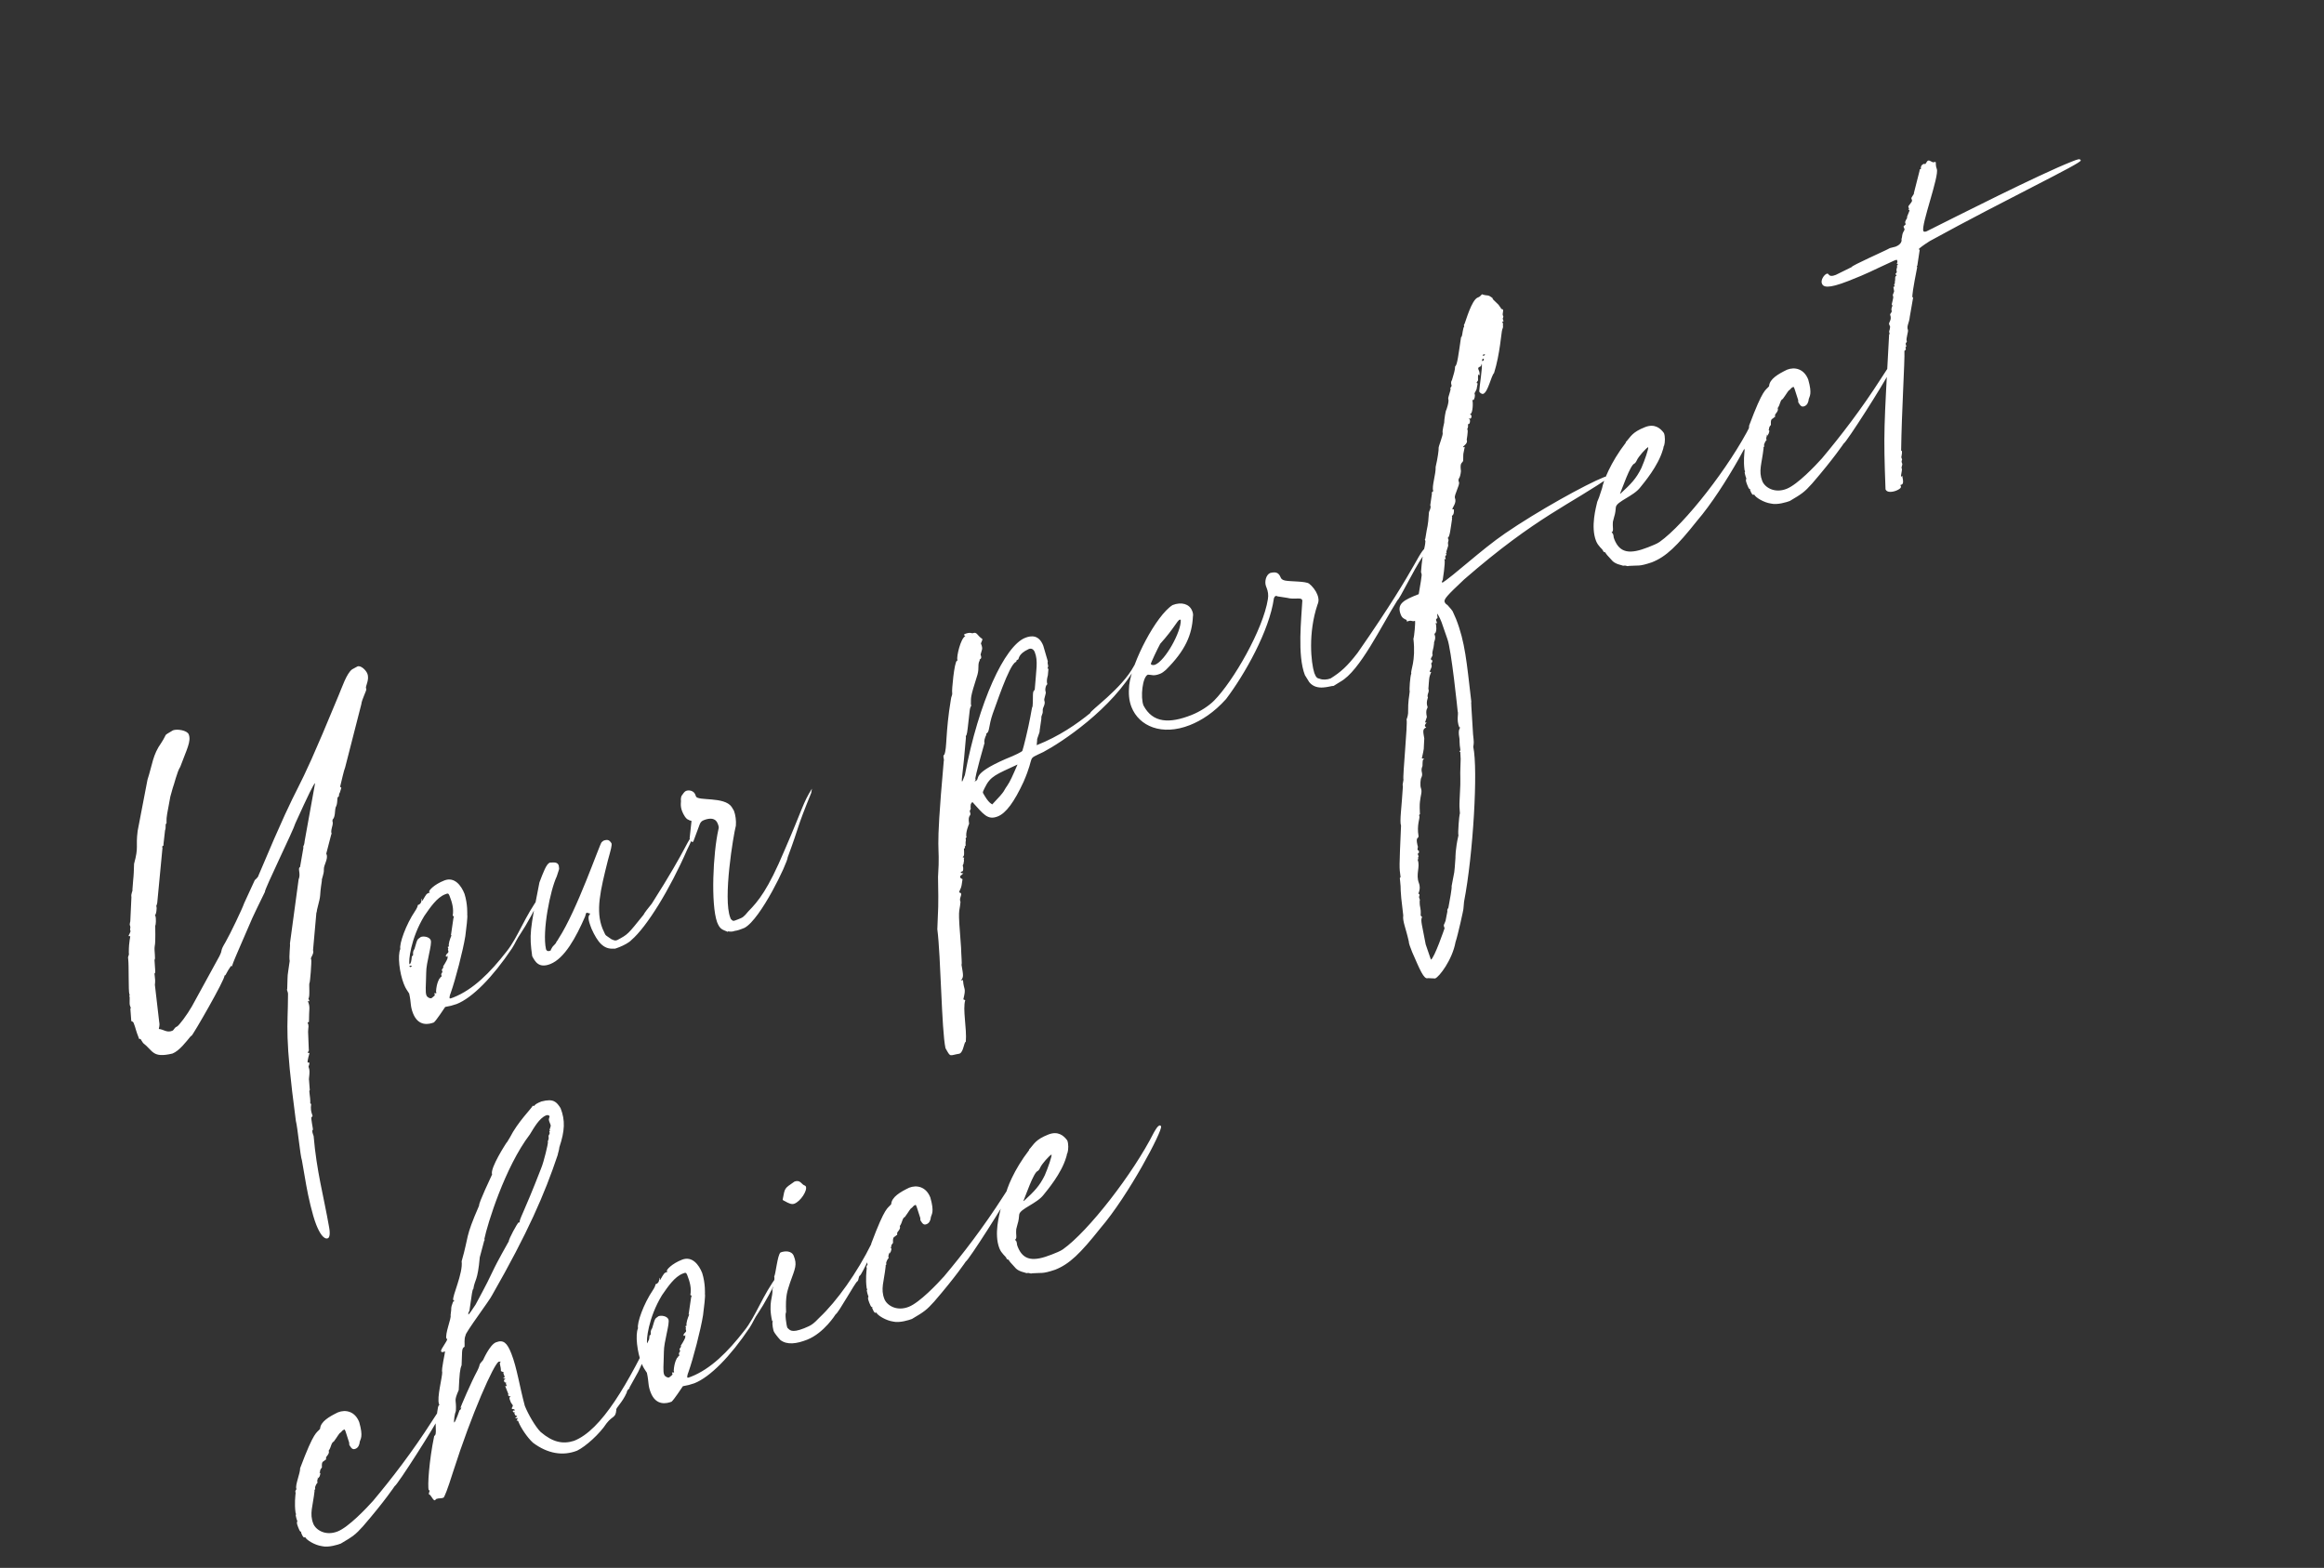 <?xml version="1.0" encoding="UTF-8"?> <svg xmlns="http://www.w3.org/2000/svg" width="206" height="139" viewBox="0 0 206 139" fill="none"><rect x="0" y="0" width="206" height="139" fill="#333333" stroke="none"/><path d="M29.062 109.776C28.699 109.918 28.317 109.3 28.031 108.575C27.674 107.667 27.321 106.06 27.146 105.081L26.76 102.858C26.618 102.495 26.379 99.935 26.225 99.367C25.196 91.599 25.524 91.191 25.529 88.185C25.542 88.041 25.494 87.92 25.471 87.859C25.447 87.799 25.423 87.738 25.46 87.654C25.517 86.025 25.44 86.893 25.679 85.193C25.597 84.806 25.747 83.769 25.7 83.648L26.469 77.967C26.689 77.462 26.354 76.965 26.596 76.87L26.895 75.145C26.824 74.964 26.956 75.121 27.008 74.542L27.93 69.43C27.809 69.477 27.345 70.428 26.184 72.981C26.011 73.607 23.41 78.891 23.481 79.073C22.052 82.01 22.7 80.637 21.232 84.008C21.122 84.261 20.608 85.441 20.558 85.67L20.474 85.634C20.073 86.211 20.023 86.44 19.962 86.464L19.902 86.487C19.96 86.814 17.095 91.782 16.974 91.83L16.914 91.854C16.488 92.37 15.892 93.163 15.287 93.401C13.499 93.826 13.587 93.162 12.686 92.469L12.506 92.19C12.482 92.13 12.459 92.07 12.338 92.117C11.981 91.21 12.065 91.246 11.851 90.702C11.78 90.52 11.659 90.568 11.635 90.508L11.556 89.421C11.617 89.397 11.593 89.337 11.546 89.216L11.522 89.155C11.45 88.974 11.526 88.455 11.478 88.334L11.454 88.274C11.454 88.274 11.515 88.25 11.491 88.189L11.467 88.129C11.372 87.887 11.434 85.558 11.364 85.026C11.306 84.7 11.475 84.773 11.416 84.447C11.422 83.397 11.569 83.06 11.545 82.999L11.4 82.986C11.377 82.926 11.608 82.626 11.56 82.504L11.536 82.444C11.512 82.384 11.586 82.215 11.538 82.094L11.514 82.034C11.467 81.913 11.577 81.66 11.553 81.599L11.649 79.536C11.591 79.21 11.785 78.993 11.738 78.872C11.843 77.364 11.839 78.064 11.884 76.58C12.315 75.013 12.013 75.132 12.202 73.661L13.073 69.127C13.515 67.766 13.532 66.921 14.299 65.851C14.908 64.913 14.374 65.332 15.331 64.746C15.694 64.604 16.587 64.742 16.729 65.105C16.967 65.71 16.553 66.431 15.977 67.985C15.709 68.37 15.424 69.599 15.314 69.852C15.006 71.021 15.217 69.96 14.818 72.143C14.706 72.746 14.801 72.987 14.741 73.011C14.62 73.059 14.739 73.361 14.629 73.614L14.489 74.857C14.56 75.038 14.307 74.928 14.402 75.17L13.966 79.742C13.951 80.237 13.83 80.284 13.854 80.345L13.877 80.406C13.901 80.466 13.873 81.106 13.692 81.177L13.752 81.153L13.776 81.214C13.848 81.395 13.82 82.035 13.759 82.058C13.746 82.203 13.812 83.435 13.713 83.893C13.65 84.267 13.815 85.04 13.694 85.088C13.737 85.909 13.796 86.235 13.735 86.259C13.614 86.306 13.818 86.646 13.729 87.309L14.109 90.582C14.191 90.969 14.057 91.161 14.081 91.222C14.515 91.26 14.779 91.576 15.263 91.385C15.444 91.314 15.433 91.109 15.675 91.014C15.857 90.942 16.587 89.957 17.001 89.235L19.441 84.783C19.795 84.085 19.443 84.433 19.991 83.519C20.406 82.797 21.481 80.558 21.641 80.076L22.582 78.029C22.582 78.029 22.897 77.766 22.91 77.621C27.352 67.073 25.449 72.711 30.027 61.62C30.284 61.03 30.726 59.669 31.223 59.334L31.683 59.083C31.985 58.964 32.442 59.413 32.56 59.715C32.775 60.26 32.373 60.837 32.444 61.019L32.468 61.079C32.516 61.2 32.065 62.006 32.026 62.44L30.594 68.033C30.483 68.286 30.285 69.202 30.149 69.744L30.257 69.841L30.134 70.239C29.964 70.516 30.132 70.589 29.951 70.66C29.854 70.769 29.96 71.216 29.752 71.577C29.666 71.89 29.735 72.421 29.481 72.661L29.468 72.806C29.492 72.867 29.539 72.988 29.416 73.385C29.28 73.928 29.462 73.856 29.365 73.964L28.92 75.676L28.944 75.736C29.11 76.16 28.685 76.676 28.707 77.087C28.729 77.497 28.485 77.943 28.532 78.064C28.256 79.848 28.539 78.969 28.095 80.68C28.119 80.741 28.009 80.994 28.032 81.054L27.748 84.239C27.867 84.541 27.515 84.889 27.563 85.01L27.587 85.071C27.634 85.192 27.49 87.135 27.43 87.158C27.369 87.182 27.495 88.39 27.338 88.522L27.433 88.764L27.288 88.751C27.526 89.356 27.381 89.343 27.386 90.598L27.265 90.646C27.408 91.009 27.324 90.972 27.309 91.467L27.372 93.048C27.42 93.169 27.262 93.301 27.262 93.301C27.286 93.362 27.407 93.314 27.43 93.374C27.43 93.374 27.221 94.085 27.269 94.207C27.39 94.159 27.329 94.183 27.413 94.219C27.461 94.34 27.327 94.533 27.351 94.593L27.375 94.654C27.518 95.017 27.345 95.643 27.393 95.764L27.46 96.646C27.339 96.693 27.529 97.177 27.502 97.817C27.525 97.877 27.586 97.853 27.586 97.853C27.448 98.746 27.869 98.929 27.627 99.025C27.506 99.072 27.79 100.148 27.729 100.172C27.608 100.219 27.751 100.582 27.799 100.703C28.07 103.879 28.674 105.947 29.177 108.823C29.293 109.475 29.183 109.728 29.062 109.776ZM38.248 88.491C38.563 88.227 38.587 88.288 38.491 88.046L38.636 88.059C38.697 88.035 38.697 88.035 38.673 87.974L38.649 87.914C38.69 87.13 38.958 86.745 38.958 86.745L39.018 86.721C38.971 86.6 39.2 86.65 39.128 86.468C39.057 86.287 39.238 86.215 39.214 86.155C39.096 85.852 39.227 86.01 39.314 85.697L39.253 85.721C39.899 84.698 39.583 84.962 39.694 84.709L39.596 84.817L39.512 84.781C39.538 84.491 39.827 84.517 39.732 84.275C39.708 84.214 39.685 84.154 39.745 84.13C39.674 83.949 39.674 83.949 39.734 83.925L39.795 83.901C39.723 83.72 39.883 83.238 40.03 82.901L39.969 82.924L40.196 81.369C40.256 81.345 40.232 81.284 40.208 81.224L40.124 81.187C40.236 80.584 40.083 80.016 39.845 79.411C39.749 79.169 39.689 79.193 39.447 79.288C38.721 79.574 38.149 80.427 37.613 81.197C36.383 83.218 36.202 85.244 36.297 85.486C36.418 85.439 36.468 85.21 36.507 84.775C36.748 84.68 36.472 84.51 36.74 84.125C37.035 83.101 36.986 83.33 37.301 83.066C37.543 82.971 38.062 83.046 38.18 83.349C38.323 83.712 37.771 85.326 37.778 86.231C37.759 87.426 37.683 87.945 37.802 88.247C37.874 88.428 38.127 88.539 38.248 88.491ZM36.392 85.728C36.453 85.704 36.513 85.681 36.49 85.62L36.345 85.607C36.284 85.631 36.284 85.631 36.308 85.692C36.308 85.692 36.332 85.752 36.392 85.728ZM38.465 90.641C38.041 90.807 37.086 91.043 36.61 89.834C36.349 89.168 36.459 88.915 36.27 88.081C36.067 87.742 35.983 87.706 35.792 87.222C35.412 86.254 35.227 84.72 35.484 84.13C35.378 83.683 35.967 81.984 36.807 80.746C36.941 80.553 37.051 80.3 37.028 80.24L37.088 80.216C37.33 80.121 37.38 79.892 37.369 79.687L37.429 79.663L37.392 79.747L37.44 79.868C37.818 79.231 37.757 79.254 38.12 79.112L38.036 79.075C37.988 78.954 38.474 78.413 39.382 78.057C40.289 77.7 40.888 78.512 41.173 79.238C41.47 80.169 41.416 81.098 41.416 81.098C41.464 81.219 41.337 82.317 41.248 82.98C41.048 84.246 40.382 86.813 39.952 88.03C39.879 88.199 39.829 88.428 39.853 88.488C39.877 88.549 39.998 88.501 40.179 88.43C41.933 87.74 43.439 86.24 44.922 84.329C45.907 83.103 46.546 81.176 47.835 79.481L47.895 79.457C47.649 80.253 46.576 82.141 46.175 82.719C45.773 83.296 45.687 83.609 45.382 84.078C43.666 86.639 41.869 88.463 40.477 89.011C39.788 89.212 40.175 89.13 39.462 89.27C39.328 89.463 38.719 90.401 38.465 90.641ZM54.892 83.969C54.65 84.065 54.468 84.136 54.384 84.099C53.503 84.167 52.975 83.536 52.439 82.35C52.058 81.382 52.131 81.214 52.326 80.998L52.013 80.911C51.952 80.935 51.915 81.019 51.866 81.248C51.058 83.103 50.046 84.968 48.776 85.467C47.747 85.872 47.425 85.23 47.174 84.77C46.908 82.849 46.97 82.475 47.815 78.232C48.158 77.328 48.428 76.594 48.731 76.475C49.141 76.453 49.407 76.418 49.526 76.721L49.561 76.986C49.584 77.047 49.438 77.384 49.351 77.697C48.777 78.901 48.044 82.542 48.397 84.149C48.468 84.331 48.613 84.344 48.734 84.296C48.794 84.272 48.855 84.249 48.831 84.188C49.075 83.743 48.965 83.996 49.293 83.587C49.27 83.527 49.427 83.395 49.501 83.226C51.157 80.689 53.133 74.882 53.328 74.666L53.486 74.534C53.909 74.368 54.041 74.525 54.196 74.744C54.268 74.925 54.145 75.323 53.886 76.263C53.206 78.975 52.786 80.747 53.405 82.319C53.774 83.082 53.511 82.767 54.196 83.265C54.449 83.376 54.533 83.412 54.714 83.341C55.695 82.815 55.635 82.839 57.045 81.097C57.118 80.928 57.446 80.52 57.775 80.111C61.1 74.892 60.946 74.324 61.43 74.133C61.43 74.133 61.234 74.7 60.916 75.313C59.375 78.853 57.328 82.173 55.97 83.336C55.775 83.552 55.315 83.803 54.892 83.969ZM65.996 82.256L65.754 82.351C65.633 82.398 65.391 82.494 65.126 82.528C64.944 82.6 64.739 82.611 64.51 82.561L64.534 82.621C64.028 82.401 63.823 82.412 63.561 81.747C63.003 80.15 63.198 75.673 63.681 73.528C63.754 73.359 63.683 73.177 63.611 72.996C63.421 72.512 62.926 72.497 62.382 72.711C62.2 72.783 62.103 72.891 62.03 73.059L61.453 74.613L61.393 74.637C61.272 74.684 61.153 74.382 61.129 74.322L61.295 72.79C61.271 72.729 61.15 72.777 61.042 72.68C60.813 72.63 60.586 72.23 60.467 71.928C60.253 71.383 60.4 71.046 60.352 70.925C60.352 70.925 60.341 70.72 60.415 70.552C60.548 70.359 60.682 70.167 60.803 70.119C61.106 70 61.503 70.123 61.622 70.426L61.694 70.607C61.86 71.031 64.204 70.597 64.851 71.531L65.054 71.87C65.197 72.233 65.266 72.764 65.228 73.198C65.005 74.054 64.068 79.662 64.734 81.355L64.782 81.476C64.998 81.671 64.937 81.694 65.421 81.504C65.845 81.337 65.905 81.314 66.331 80.797C67.229 79.885 68.08 78.852 69.524 75.42C71.175 71.627 71.153 71.217 71.97 69.918L71.907 70.292C70.487 73.784 70.975 72.894 69.822 76.001C69.807 76.496 67.437 81.479 65.996 82.256ZM86.443 69.254C86.987 69.04 85.939 68.683 89.158 67.278C90.005 66.945 90.586 66.646 90.623 66.562C90.696 66.393 91.153 64.537 91.328 63.56C91.427 63.102 91.466 62.668 91.526 62.644C91.604 61.776 91.474 61.268 91.716 61.173C91.847 59.375 92.032 58.603 91.723 57.817C91.628 57.575 91.436 57.441 91.194 57.536C90.189 58.001 90.356 58.425 90.235 58.472C89.993 58.568 90.161 58.641 90.04 58.689C89.435 58.926 88.182 62.842 87.998 63.264C87.606 64.396 87.735 64.904 87.433 65.023L87.42 65.167C87.42 65.167 87.249 65.444 87.247 65.794L87.271 65.855C87.271 65.855 86.385 68.927 86.456 69.109L86.516 69.085L86.382 69.278L86.443 69.254ZM87.952 71.314C89.239 69.97 88.9 70.173 89.265 69.68C89.533 69.296 89.753 68.79 90.193 67.778C88.305 68.661 87.797 68.791 87.297 69.826C87.187 70.079 87.089 70.187 87.137 70.308C87.364 70.707 87.543 70.986 87.76 71.18L87.952 71.314ZM85.049 93.411C84.131 93.562 84.286 93.78 83.808 92.921C83.456 91.313 83.397 84.771 83.085 82.379C83.157 80.255 83.203 80.726 83.147 77.744C83.373 74.233 82.827 76.753 83.653 67.487C83.726 67.319 83.523 66.98 83.704 66.908C83.961 66.318 83.788 64.99 84.288 61.999C84.314 61.709 84.435 61.662 84.4 61.396C84.352 61.275 84.585 58.669 84.826 58.574C84.887 58.55 84.887 58.55 84.863 58.49C84.768 58.248 85.152 56.56 85.575 56.394L85.491 56.357C85.467 56.297 85.444 56.236 85.504 56.212C86.048 55.998 86.12 56.18 86.241 56.132C86.604 55.989 86.602 56.339 87.071 56.644C87.094 56.704 87.058 56.788 86.948 57.041C87.162 57.586 87.017 57.573 86.918 58.031C87.108 58.515 86.771 58.368 86.842 58.55C86.635 58.91 86.815 59.189 86.642 59.816C85.954 61.972 86.088 61.78 86.06 62.42C86.107 62.541 86.071 62.625 86.071 62.625C86.01 62.649 85.961 62.878 85.935 63.167C85.795 64.41 85.743 64.989 85.67 65.157C85.573 65.266 85.62 65.386 85.62 65.386C85.373 68.487 85.201 69.114 85.272 69.295C85.332 69.271 85.382 69.042 85.529 68.705C86.749 62.218 89.059 57.259 90.873 56.545C91.418 56.331 92.094 56.274 92.475 57.242L92.877 58.62C92.815 58.994 92.996 58.923 92.849 59.26L92.934 59.297L92.882 59.876C92.882 59.876 92.722 60.358 92.841 60.66C92.72 60.708 92.597 61.105 92.693 61.347C92.74 61.468 92.52 61.974 92.568 62.095C92.71 62.458 92.395 62.722 92.43 62.987C92.451 63.398 92.283 63.324 92.305 63.735L92.154 64.772C92.201 64.893 91.884 65.507 91.932 65.628L91.893 66.062C93.889 65.277 95.477 64.164 96.641 63.217C96.57 63.035 99.429 61.072 100.515 59.038C100.723 58.678 100.759 58.593 100.82 58.569C100.88 58.546 100.88 58.546 100.904 58.606C100.928 58.667 100.855 58.835 100.721 59.028C98.598 62.866 94.043 65.845 92.481 66.669C90.895 67.433 91.829 66.786 90.728 69.314C89.897 71.108 89.167 72.094 88.441 72.379C87.534 72.736 87.175 72.179 86.191 71.099C85.997 71.315 86.057 71.291 86.031 71.581C86.103 71.762 85.921 71.834 85.969 71.955C86.159 72.439 85.751 72.11 85.902 73.029C85.902 73.029 85.535 73.871 85.678 74.234C85.678 74.234 85.557 74.282 85.605 74.403C85.652 74.524 85.568 74.487 85.59 74.898C85.637 75.019 85.493 75.006 85.516 75.066C85.54 75.127 85.564 75.187 85.443 75.235C85.465 75.645 85.499 75.911 85.318 75.983L85.487 76.056C85.366 76.103 85.498 76.261 85.424 76.43C85.435 76.635 85.314 76.683 85.338 76.743C85.409 76.924 85.383 77.214 85.323 77.238L85.141 77.309C85.249 77.406 85.189 77.43 85.394 77.419C85.2 77.635 85.055 77.623 85.126 77.804C85.15 77.865 85.235 77.901 85.319 77.938C85.205 78.891 85.133 78.709 85.01 79.107L85.179 79.18C85.274 79.422 84.996 79.602 85.138 79.965C85.035 81.123 84.883 80.205 85.188 83.996C85.207 84.757 85.287 85.494 85.227 85.518C85.379 86.436 85.45 86.617 85.159 86.942L85.279 86.894C85.34 86.87 85.34 86.87 85.364 86.931C85.431 87.812 85.662 87.512 85.39 88.597L85.559 88.67C85.313 89.465 85.713 91.194 85.61 92.352C85.429 92.423 85.412 93.268 85.049 93.411ZM102.384 58.932C103.291 58.575 104.718 55.988 104.663 54.962L104.579 54.925C104.337 55.021 104.104 55.671 102.841 57.076C102.597 57.521 101.986 58.809 102.01 58.87C102.033 58.93 102.202 59.004 102.384 58.932ZM118.209 60.809C117.92 60.784 116.734 61.32 116.05 60.471L115.668 59.853C114.978 58.099 115.359 54.806 115.44 53.238L115.416 53.177C115.321 52.935 114.716 53.173 114.09 53.001L113.197 52.863C113.173 52.802 113.113 52.826 113.052 52.85C112.992 52.873 112.955 52.958 112.919 53.042C112.516 55.925 110.333 59.787 108.679 61.974C107.61 63.163 106.495 63.881 105.467 64.285C102.987 65.261 100.964 64.38 100.298 62.686C100.06 62.081 100.027 61.466 100.092 60.742C100.333 58.691 102.481 54.563 103.935 53.642C104.721 53.333 105.432 53.542 105.67 54.147C105.718 54.268 105.789 54.45 105.739 54.679C105.658 56.247 105.095 57.656 103.334 59.396C103.177 59.528 103.019 59.66 102.838 59.731C102.233 59.969 102.101 59.812 101.751 59.81C101.267 60 101.075 61.822 101.361 62.547C102.185 64.109 103.669 64.154 105.605 63.393C106.391 63.083 107.167 62.569 107.616 62.113C109.316 60.396 111.973 55.789 112.387 53.111C112.45 52.738 112.391 52.411 112.272 52.109L112.225 51.988C112.058 51.565 112.231 50.938 112.594 50.795C113.041 50.689 113.33 50.715 113.521 51.199C113.568 51.32 113.676 51.417 113.905 51.467C114.363 51.566 115.74 51.513 116.04 51.744C116.341 51.975 116.628 52.351 116.771 52.714C116.89 53.017 116.925 53.282 116.778 53.619C115.943 56.113 116.205 58.734 116.502 59.665C116.668 60.089 116.752 60.125 116.982 60.175C117.234 60.285 117.645 60.263 117.947 60.144C118.844 59.582 119.414 59.078 120.338 57.877C126.229 49.413 125.641 48.806 126.669 48.401C126.693 48.462 126.425 48.847 126.121 49.316C125.281 50.554 124.059 53.13 123.878 53.202C122.416 55.523 120.546 59.471 118.827 60.427L118.209 60.809ZM126.836 85.076C127.138 84.957 128.047 82.295 128.047 82.295C127.904 81.932 128.012 82.029 128.135 81.631L128.297 80.799C128.273 80.739 128.286 80.594 128.383 80.486C128.495 79.883 128.719 78.677 128.672 78.556C128.959 76.977 128.894 77.701 129.012 76.048C129.012 76.048 128.992 75.287 129.277 74.058C129.206 73.876 129.348 72.284 129.384 72.199C129.458 72.031 129.326 71.873 129.379 70.944C129.527 68.301 129.375 69.689 129.473 67.275L129.44 66.659L129.356 66.623L129.453 66.515C129.336 65.862 129.399 65.488 129.351 65.367C129.234 64.715 129.392 64.583 129.429 64.499L129.344 64.462C129.083 63.797 129.303 63.291 129.208 63.049C129.208 63.049 128.648 57.542 128.291 56.634L127.78 55.159C127.566 54.614 127.458 54.517 127.41 54.396C127.361 54.625 127.493 54.783 127.372 54.831C127.311 54.854 127.275 54.939 127.298 54.999L127.346 55.12C127.37 55.181 127.394 55.241 127.333 55.265L127.249 55.228C127.344 55.47 127.353 56.025 127.195 56.157C127.135 56.181 127.135 56.181 127.158 56.242C127.325 56.665 127.07 56.905 127.118 57.026C127.066 57.605 126.945 57.653 126.967 58.063L127.004 57.979C126.941 58.353 126.773 58.279 126.868 58.521L126.928 58.497C127.047 58.8 126.794 58.69 126.89 58.932C126.9 59.137 126.974 58.968 126.717 59.558L126.862 59.571C126.642 60.077 126.689 60.198 126.612 61.067C126.731 61.369 126.452 61.548 126.571 61.851C126.571 61.851 126.388 62.272 126.53 62.635C126.602 62.817 126.312 62.791 126.477 63.564L126.317 64.046L126.462 64.059C126.365 64.167 126.267 64.275 126.315 64.396L126.423 64.493C126.06 64.636 126.155 64.878 126.248 65.47C126.169 66.689 126.281 66.086 126.033 67.231L126.262 67.281C126.081 67.352 126.105 67.413 126.09 67.907C125.869 68.413 126.183 68.499 125.999 68.921C125.902 69.029 125.874 69.668 125.946 69.85C126.088 70.213 125.918 70.49 125.866 71.069C125.866 71.069 125.817 71.298 125.86 72.119C125.908 72.24 125.739 72.166 125.811 72.348C125.882 72.529 125.565 73.143 125.74 74.122C125.74 74.122 125.764 74.182 125.667 74.29C125.485 74.362 125.663 74.99 125.663 74.99C125.734 75.172 125.589 75.159 125.684 75.401L125.745 75.377C125.816 75.558 125.78 75.643 125.659 75.69L125.754 75.932C125.633 75.98 125.778 75.993 125.668 76.246C125.905 76.851 125.467 77.512 125.776 78.298C125.848 78.48 125.906 78.806 125.723 79.227L125.807 79.264C125.879 79.446 125.734 79.433 125.805 79.614C125.853 79.735 125.877 79.796 125.84 79.88C125.836 80.58 125.97 80.388 125.929 81.172L126.037 81.269C126.085 81.39 125.916 81.317 126.033 81.969L126.373 83.721L126.836 85.076ZM131.45 31.993C131.51 31.969 131.547 31.884 131.523 31.824L131.439 31.787C131.402 31.872 131.342 31.895 131.389 32.016L131.45 31.993ZM131.549 31.535L131.646 31.426L131.502 31.413L131.404 31.522L131.549 31.535ZM127.213 86.744L126.573 86.716C126.21 86.859 125.853 85.951 125.174 84.403C125.008 83.979 124.865 83.616 124.878 83.471C124.607 82.251 124.309 81.67 124.384 81.151C124.026 78.288 124.238 79.183 124.089 77.914C124.041 77.793 124.186 77.806 124.138 77.685C124.034 76.888 124.021 77.033 124.188 73.195C124.046 72.832 124.246 71.566 124.353 69.708C124.306 69.587 124.342 69.503 124.405 69.129C124.31 68.887 124.796 64.086 124.677 63.783C124.677 63.783 124.787 63.531 124.813 63.241C124.808 61.986 124.905 61.877 124.957 61.298C124.909 61.178 124.989 59.959 125.099 59.706C125.003 59.464 125.515 58.634 125.285 56.629C125.359 56.461 125.475 55.158 125.427 55.037C125.125 55.156 125.174 54.926 124.751 55.093L124.667 55.056L124.703 54.972C124.451 54.862 124.282 54.789 124.163 54.486C123.782 53.518 124.424 53.196 125.755 52.673C126.117 50.575 126.018 51.033 125.959 50.706C126.103 48.764 126.321 48.608 126.349 47.969C126.301 47.848 126.278 47.787 126.338 47.763C126.551 46.352 126.56 46.908 126.665 45.4C126.849 44.978 126.825 44.918 126.778 44.797L126.928 43.759C126.857 43.578 127.026 43.651 127.038 43.507C126.896 43.144 127.288 42.011 127.256 41.395C127.441 40.624 127.542 39.816 127.519 39.755C127.471 39.635 127.948 38.539 127.877 38.357C127.829 38.236 128.015 37.465 128.015 37.465C128.004 37.26 128.142 36.367 128.202 36.343C128.202 36.343 128.472 35.609 128.377 35.367C128.329 35.246 128.623 34.572 128.575 34.45L128.551 34.39C128.551 34.39 128.709 34.258 128.661 34.137C128.614 34.016 128.603 33.811 128.7 33.703C129.069 32.51 128.935 32.702 128.985 32.473C129.166 32.402 129.28 31.449 129.507 29.893C129.628 29.846 129.593 29.58 129.729 29.038C129.85 28.99 129.694 28.772 129.815 28.724C129.925 28.471 130.443 26.591 130.987 26.377L131.048 26.353C131.169 26.306 131.266 26.198 131.363 26.09C131.929 26.286 131.834 26.044 132.351 26.47L132.29 26.493L132.854 27.04C132.926 27.221 132.962 27.137 133.034 27.318C133.081 27.439 133.202 27.392 133.226 27.452C133.274 27.573 133.164 27.826 133.211 27.947L133.259 28.068C133.246 28.213 133.162 28.176 133.233 28.358L133.281 28.479L133.16 28.526L133.231 28.708C133.181 28.937 133.302 28.889 133.156 29.226C133.082 29.395 132.962 31.398 132.433 33.072C132.179 33.312 131.905 34.747 131.481 34.914C131.36 34.961 131.168 34.828 131.12 34.707C131.122 34.356 131.435 32.487 131.34 32.245C131.266 32.414 131.351 32.451 131.109 32.546C131.048 32.57 131.012 32.654 131.035 32.715L131.131 32.956C131.141 33.162 131.178 33.077 131.129 33.306L131.081 33.185C130.923 33.317 131.09 33.741 130.969 33.788C130.932 33.873 130.872 33.896 130.895 33.957L130.98 33.994C130.831 34.681 130.978 34.344 130.697 34.873L130.721 34.934C130.768 35.055 130.706 35.428 130.585 35.476L130.501 35.439C130.596 35.681 130.542 36.61 130.361 36.682L130.3 36.706L130.408 36.803C130.456 36.924 130.443 37.069 130.322 37.116L130.177 37.103L130.285 37.2C130.333 37.321 130.283 37.55 130.223 37.574L130.162 37.598C130.102 37.622 130.102 37.622 130.126 37.682C130.16 37.948 130.039 37.996 130.063 38.056L130.087 38.117C130.135 38.237 130.01 38.985 130.01 38.985C130.129 39.288 129.789 39.491 129.692 39.599L129.716 39.659L129.837 39.612C129.675 40.444 129.714 40.01 129.697 40.854C129.587 41.107 129.395 40.973 129.499 41.77C129.473 42.06 129.387 42.373 129.326 42.397C129.253 42.566 129.277 42.626 129.324 42.747C129.419 42.989 128.871 43.903 128.966 44.145C129.133 44.569 128.781 44.917 128.731 45.146L128.876 45.159C128.908 45.775 128.656 45.664 128.703 45.785C128.751 45.906 128.69 45.93 128.69 45.93L128.714 45.991C128.576 46.883 128.512 47.607 128.33 47.678L128.378 47.799C128.449 47.981 128.304 47.968 128.363 48.294C128.41 48.415 128.166 48.86 128.214 48.981L128.238 49.042L128.117 49.089L128.201 49.126C128.249 49.247 128.043 49.258 128.115 49.439C128.162 49.56 128.162 49.56 128.102 49.584L128.018 49.547L128.041 49.608C128.137 49.85 127.874 51.49 127.874 51.49L127.789 51.453L127.802 51.308C127.777 51.598 127.945 51.671 127.703 51.767C128.878 51.025 131.269 48.757 133.414 47.285C136.274 45.322 140.573 42.932 142.206 42.29L142.774 42.136L142.858 42.173C139.247 44.711 136.235 45.756 129.782 51.368C128.252 52.808 127.961 53.132 128.056 53.374C128.104 53.495 128.212 53.592 128.296 53.629C128.932 54.357 128.644 53.981 129.061 54.864C129.87 56.921 130.005 58.684 130.419 62.223C130.383 62.307 130.43 62.428 130.417 62.573L130.572 65.097C130.652 65.833 130.652 65.833 130.59 66.207C131.025 68.201 130.583 75.779 129.774 79.939L129.723 80.518C129.747 80.578 129.214 82.953 129.018 83.519C128.731 85.099 127.576 86.601 127.213 86.744ZM143.66 43.744C144.582 42.892 145.031 42.436 145.495 41.485C145.789 40.811 146.145 39.763 146.097 39.642C145.916 39.713 145.235 40.47 145.089 40.807C145.015 40.975 144.918 41.084 144.858 41.107C144.495 41.25 143.783 43.346 143.599 43.768L143.66 43.744ZM146.413 49.855C145.24 50.247 145.253 50.102 144.371 50.169C144.19 50.241 144.202 50.096 143.876 50.154C143.708 50.081 143.273 50.042 142.949 49.751C142.469 49.241 142.337 49.083 142.29 48.962C142.229 48.986 142.121 48.889 142.121 48.889L142.097 48.829C142.026 48.647 141.665 48.44 141.475 47.956C140.975 46.686 141.48 44.95 141.579 44.492C141.689 44.239 141.763 44.071 142.009 43.276C142.121 42.673 142.734 41.035 144.12 39.232C144.096 39.172 144.096 39.172 144.157 39.148C144.545 38.716 144.668 38.318 145.818 37.866C146.665 37.533 147.181 37.958 147.492 38.395C147.611 38.697 147.596 39.192 147.51 39.505C147.45 39.529 147.461 39.734 147.387 39.903C146.969 41.325 145.729 42.79 145.401 43.199C144.805 43.992 143.305 44.442 143.23 44.961C143.166 45.684 143.155 45.479 142.969 46.251C142.918 46.83 143.073 47.048 142.855 47.203L142.963 47.301C143.082 47.603 142.974 47.506 143.093 47.808C143.593 49.079 144.522 49.132 146.094 48.514C146.457 48.371 146.881 48.204 147.099 48.049C149.341 46.468 153.33 41.337 155.173 37.678C155.381 37.317 155.514 37.125 155.635 37.077C155.696 37.053 155.756 37.03 155.804 37.151C155.947 37.514 152.957 43.23 150.417 46.185C148.642 48.42 147.683 49.356 146.413 49.855ZM158.65 44.413C158.408 44.508 157.537 44.781 156.995 44.645C156.331 44.557 155.586 44.082 155.491 43.84L155.43 43.864C155.37 43.887 155.285 43.851 155.119 43.427L155.155 43.343L155.095 43.367C155.011 43.33 154.939 43.148 154.868 42.967C154.701 42.544 154.762 42.52 154.799 42.436C154.68 42.133 154.645 41.867 154.645 41.867C154.705 41.844 154.682 41.783 154.634 41.662C154.53 40.865 154.618 40.202 154.644 39.912C154.549 39.67 154.754 39.659 154.707 39.538C154.588 39.236 155.065 38.14 155.043 37.73C156.305 34.369 156.485 34.648 156.813 34.239C156.841 33.6 157.64 33.146 158.403 32.776C159.068 32.514 159.9 32.676 160.281 33.644C160.659 34.961 160.381 35.141 160.331 35.37C160.305 35.66 160.195 35.912 159.953 36.008C159.711 36.103 159.603 36.005 159.4 35.666L159.389 35.461L159.069 34.469C158.998 34.288 158.998 34.288 158.937 34.312C158.756 34.383 158.779 34.444 158.622 34.575C158.501 34.623 158.391 34.876 158.026 35.369C157.784 35.464 157.806 35.874 157.575 36.175C157.693 36.477 157.294 36.704 157.341 36.825C157.329 36.97 157.389 36.946 157.268 36.994C157.074 37.21 156.942 37.052 156.974 37.668C156.683 37.992 156.912 38.042 156.731 38.113C156.791 38.09 156.815 38.15 156.839 38.211C156.752 38.524 156.826 38.355 156.655 38.632L156.608 38.511C156.642 38.777 156.497 38.764 156.593 39.006C156.532 39.03 156.325 39.391 156.372 39.511C156.42 39.633 156.275 39.62 156.323 39.74C156.17 41.128 155.853 41.742 156.21 42.649C156.424 43.193 157.277 43.766 158.366 43.337C159.334 42.956 160.913 41.288 161.496 40.639C163.161 38.657 165.009 36.254 166.739 33.548C167.214 32.802 167.518 32.333 167.639 32.286L167.663 32.346C167.687 32.407 167.614 32.575 167.491 32.973C166.99 34.008 163.665 39.227 163.423 39.323C163.423 39.323 162.546 40.645 160.626 42.867C159.946 43.624 159.728 43.779 158.65 44.413ZM168.086 43.495C167.723 43.638 167.252 43.684 167.133 43.381C166.945 38.286 166.995 38.057 167.453 29.635C167.514 29.611 167.514 29.611 167.49 29.55C167.395 29.308 167.503 29.406 167.542 28.971L167.447 28.73C167.399 28.608 167.714 28.345 167.548 27.921C167.5 27.8 167.742 27.705 167.671 27.524C167.599 27.342 167.807 26.981 167.807 26.981L167.709 27.089L167.686 27.029C167.662 26.968 167.858 26.402 167.811 26.281L167.787 26.221C167.739 26.1 167.934 25.884 167.886 25.763L167.828 25.436L167.949 25.389L167.901 25.268C167.877 25.207 167.974 25.099 167.974 25.099L167.951 25.039C168.05 24.581 167.905 24.568 168.123 24.412L168.015 24.315C167.991 24.255 168.173 24.183 168.125 24.062C168.054 23.881 168.188 23.688 168.164 23.628L168.14 23.567C168.116 23.507 168.261 23.52 168.213 23.399L168.129 23.362C168.105 23.302 168.25 23.314 168.155 23.073C168.131 23.012 168.131 23.012 167.889 23.107C165.699 24.108 165.723 24.169 163.847 24.907C161.972 25.644 161.611 25.437 161.492 25.134C161.373 24.832 161.678 24.363 161.92 24.268C162.162 24.173 162.002 24.655 162.728 24.369L164.132 23.677C164.084 23.556 167.243 22.174 167.521 21.995L168.029 21.865C168.574 21.651 168.576 21.301 168.552 21.24C168.528 21.18 168.588 21.156 168.614 20.866C168.677 20.492 168.858 20.421 168.811 20.3L168.739 20.119C168.692 19.998 168.957 19.963 168.91 19.842L168.886 19.782C168.815 19.6 169.069 19.36 169.046 19.3C168.998 19.179 169.303 18.71 169.255 18.589L169.134 18.636C169.134 18.636 169.231 18.528 169.207 18.468L169.16 18.347C169.112 18.226 169.549 17.914 169.477 17.733L169.43 17.612C169.382 17.491 169.697 17.227 169.65 17.106L170.144 15.166C170.157 15.021 170.157 15.021 170.217 14.997L170.278 14.973C170.23 14.852 170.28 14.623 170.522 14.528L170.666 14.541C170.8 14.349 170.837 14.264 170.897 14.241C171.079 14.169 171.258 14.448 171.44 14.377C171.5 14.353 171.561 14.329 171.585 14.389C171.608 14.45 171.559 14.679 171.678 14.981C171.916 15.586 170.273 19.934 170.487 20.479C170.511 20.539 170.595 20.576 170.777 20.505C173.404 19.192 180.8 15.444 183.643 14.326C184.188 14.112 184.369 14.04 184.44 14.222C184.536 14.464 177.77 17.684 171.05 21.375C170.492 21.734 170.056 22.045 170.08 22.106L170.164 22.143L169.951 23.554C169.89 23.577 169.914 23.638 169.938 23.698C169.565 25.591 169.476 26.255 169.524 26.376L169.585 26.352L169.285 28.076C169.233 28.655 168.979 28.895 169.121 29.258C169.169 29.379 168.936 30.029 169.007 30.211C169.079 30.392 168.85 30.343 168.945 30.585C169.04 30.827 168.847 30.693 168.919 30.874C168.99 31.056 168.785 31.067 168.809 31.127C168.852 31.948 168.56 36.533 168.517 39.973L168.577 39.949C168.636 40.276 168.502 40.468 168.549 40.589L168.597 40.71C168.621 40.77 168.523 40.879 168.571 40.999L168.619 41.12C168.642 41.181 168.532 41.434 168.556 41.494L168.58 41.555C168.628 41.676 168.468 42.158 168.515 42.279L168.613 42.17L168.671 42.497C168.671 42.497 168.753 42.883 168.572 42.955L168.451 43.002L168.498 43.123C168.546 43.244 168.328 43.4 168.086 43.495ZM30.21 136.844C29.969 136.939 29.098 137.212 28.556 137.076C27.892 136.988 27.146 136.512 27.051 136.271L26.991 136.294C26.93 136.318 26.846 136.281 26.68 135.858L26.716 135.774L26.656 135.798C26.572 135.761 26.5 135.579 26.429 135.398C26.262 134.974 26.323 134.951 26.359 134.866C26.24 134.564 26.206 134.298 26.206 134.298C26.266 134.274 26.242 134.214 26.195 134.093C26.091 133.296 26.179 132.632 26.205 132.343C26.11 132.101 26.315 132.09 26.267 131.969C26.148 131.667 26.625 130.571 26.604 130.16C27.866 126.8 28.046 127.079 28.374 126.67C28.402 126.031 29.201 125.576 29.963 125.207C30.629 124.945 31.461 125.107 31.841 126.074C32.22 127.392 31.942 127.572 31.892 127.801C31.866 128.09 31.756 128.343 31.514 128.438C31.272 128.534 31.164 128.436 30.961 128.097L30.95 127.892L30.63 126.9C30.558 126.719 30.558 126.719 30.498 126.743C30.316 126.814 30.34 126.875 30.183 127.006C30.061 127.054 29.951 127.307 29.587 127.8C29.345 127.895 29.366 128.305 29.135 128.606C29.254 128.908 28.855 129.135 28.902 129.256C28.889 129.401 28.95 129.377 28.829 129.425C28.634 129.641 28.503 129.483 28.535 130.099C28.244 130.423 28.473 130.473 28.291 130.544C28.352 130.52 28.376 130.581 28.399 130.641C28.313 130.955 28.387 130.786 28.216 131.063L28.168 130.942C28.203 131.208 28.058 131.195 28.153 131.437C28.093 131.46 27.886 131.821 27.933 131.942C27.981 132.063 27.836 132.05 27.884 132.171C27.731 133.559 27.413 134.172 27.77 135.08C27.985 135.624 28.838 136.196 29.927 135.768C30.895 135.387 32.474 133.719 33.057 133.07C34.722 131.088 36.57 128.685 38.3 125.979C38.775 125.233 39.079 124.764 39.2 124.717L39.224 124.777C39.248 124.837 39.174 125.006 39.051 125.404C38.551 126.439 35.225 131.658 34.983 131.753C34.983 131.753 34.107 133.076 32.187 135.298C31.507 136.055 31.288 136.21 30.21 136.844ZM41.52 116.54C41.581 116.516 41.849 116.131 42.153 115.662C44.215 111.848 43.094 113.616 45.106 110.03C45.059 109.909 45.864 108.405 45.985 108.357L46.069 108.394C45.974 108.152 46.4 107.636 47.956 103.601C48.213 103.011 48.596 101.323 48.573 101.263L48.549 101.202C48.732 100.781 48.551 100.852 48.661 100.599C48.721 100.576 48.734 100.431 48.711 100.37L48.687 100.31L48.784 100.202L48.724 100.226C48.676 100.105 48.87 99.888 48.799 99.707L48.751 99.586C48.608 99.223 48.632 99.284 48.719 98.97C48.671 98.849 48.526 98.836 48.405 98.884C47.8 99.122 47.312 100.012 46.971 100.566C44.758 103.462 43.196 108.547 42.935 109.837C42.959 109.897 42.982 109.958 42.922 109.981L42.527 111.464C42.334 113.635 42.094 113.381 41.956 114.273C41.895 114.297 41.882 114.442 41.833 114.671L41.607 116.226C41.509 116.334 41.496 116.479 41.52 116.54ZM51.156 128.605C49.885 129.105 48.535 128.868 47.249 127.907C46.709 127.421 46.146 126.524 45.98 126.101C45.908 125.919 45.908 125.919 45.787 125.967L45.898 125.714C45.776 125.762 45.692 125.725 45.668 125.665L45.789 125.617C45.789 125.617 45.85 125.593 45.826 125.533C45.742 125.496 45.681 125.52 45.634 125.399C45.586 125.278 45.562 125.217 45.683 125.17C45.562 125.217 45.502 125.241 45.454 125.12L45.491 125.036L45.575 125.073C45.575 125.073 45.636 125.049 45.612 124.988C45.564 124.867 45.467 124.975 45.359 124.878C45.372 124.733 45.493 124.686 45.445 124.565L45.29 124.347C45.099 123.863 45.123 123.923 45.281 123.791C45.076 123.802 45.136 123.779 45.028 123.681L45.065 123.597L44.779 122.871L44.924 122.884L44.876 122.763C44.853 122.703 44.829 122.642 44.865 122.558C44.865 122.558 44.745 122.605 44.697 122.484C44.626 122.303 44.71 122.34 44.807 122.232L44.578 122.182C44.759 122.111 44.759 122.111 44.688 121.929L44.617 121.748L44.653 121.663L44.401 121.553C44.415 121.059 44.175 120.804 44.417 120.709L44.212 120.719C43.789 120.886 41.82 125.292 40.161 130.485C39.632 132.16 39.412 132.666 39.315 132.774C39.073 132.869 38.904 132.796 38.662 132.891L38.565 132.999C38.384 133.07 38.254 132.562 38.001 132.452L38.087 132.139L38.003 132.102C37.884 131.8 38.03 129.507 38.489 127.301C38.792 127.182 38.495 126.251 38.679 125.83C38.806 124.732 38.819 124.587 39 124.516C38.94 124.54 38.94 124.54 38.916 124.479C38.702 123.935 39.219 122.055 39.198 121.644C39.102 121.402 39.473 119.859 39.45 119.799C39.268 119.87 39.147 119.918 39.1 119.797C39.028 119.615 39.709 118.859 39.637 118.677L39.577 118.701C39.41 118.278 40.034 116.845 39.939 116.603C40.077 115.711 39.893 116.132 40.163 115.397L40.284 115.35L40.176 115.253C40.057 114.95 41.059 112.88 40.92 111.817C41.597 109.455 41.185 109.827 42.469 106.877C42.398 106.695 43.546 104.288 43.62 104.119C43.405 103.575 44.891 101.314 44.891 101.314C44.951 101.29 45.062 101.037 45.195 100.845C45.904 99.449 47.117 98.273 47.227 98.02L47.312 98.057C47.433 98.009 47.325 97.912 47.99 97.65C49.066 97.367 49.33 97.682 49.688 98.24C50.117 99.328 50.063 100.258 49.584 101.703C49.558 101.993 49.448 102.246 49.435 102.39C48.281 105.848 46.776 109.303 43.631 114.802C43.447 115.223 41.197 118.204 41.268 118.385C41.121 118.722 41.204 119.109 41.178 119.398C40.876 119.517 40.982 119.965 40.915 121.038C40.768 121.376 40.73 121.81 40.661 123.234C40.184 124.329 40.476 124.005 40.409 125.079C40.299 125.332 40.211 125.995 40.258 126.116C40.379 126.069 40.735 125.021 40.735 125.021C40.856 124.973 40.833 124.913 40.906 124.744L40.809 124.852C40.785 124.792 41.812 122.432 42.3 121.541C42.654 120.843 42.339 121.107 42.825 120.567C42.825 120.567 43.412 119.218 43.956 119.004C44.622 118.742 44.946 119.034 45.327 120.002C45.826 121.272 46.058 122.927 46.519 124.631C46.805 125.357 47.462 126.496 47.918 126.945C48.975 127.856 49.891 128.055 50.883 127.734C53.303 126.783 55.643 122.789 58.233 117.3L58.294 117.276C58.318 117.336 58.231 117.65 58.059 118.276C57.729 119.035 56.554 121.732 56.494 121.756L55.799 123.007C55.846 123.128 55.581 123.163 55.555 123.452C55.151 124.379 54.557 124.822 54.629 125.004C54.564 125.728 54.324 125.473 53.765 126.182C53.156 127.12 51.918 128.235 51.156 128.605ZM59.317 122.112C59.632 121.848 59.656 121.909 59.561 121.667L59.705 121.68C59.766 121.656 59.766 121.656 59.742 121.595L59.718 121.535C59.759 120.751 60.027 120.366 60.027 120.366L60.087 120.342C60.04 120.221 60.269 120.271 60.197 120.089C60.126 119.908 60.307 119.836 60.284 119.776C60.165 119.473 60.297 119.631 60.383 119.318L60.322 119.342C60.968 118.319 60.653 118.583 60.763 118.33L60.666 118.438L60.581 118.402C60.607 118.112 60.897 118.138 60.801 117.896C60.778 117.835 60.754 117.775 60.814 117.751C60.743 117.57 60.743 117.57 60.803 117.546L60.864 117.522C60.792 117.341 60.952 116.859 61.099 116.522L61.038 116.545L61.265 114.99C61.325 114.966 61.301 114.905 61.278 114.845L61.193 114.808C61.305 114.205 61.152 113.637 60.914 113.032C60.819 112.79 60.758 112.814 60.516 112.909C59.79 113.195 59.218 114.048 58.683 114.818C57.452 116.839 57.271 118.865 57.367 119.107C57.487 119.06 57.537 118.831 57.576 118.396C57.818 118.301 57.541 118.131 57.809 117.746C58.104 116.722 58.055 116.951 58.37 116.687C58.612 116.592 59.131 116.667 59.25 116.97C59.392 117.333 58.84 118.947 58.847 119.852C58.828 121.047 58.752 121.566 58.871 121.868C58.943 122.05 59.196 122.16 59.317 122.112ZM57.462 119.349C57.522 119.326 57.583 119.302 57.559 119.241L57.414 119.228C57.354 119.252 57.354 119.252 57.377 119.313C57.377 119.313 57.401 119.373 57.462 119.349ZM59.534 124.262C59.11 124.428 58.155 124.664 57.679 123.455C57.418 122.789 57.528 122.536 57.34 121.702C57.136 121.363 57.052 121.327 56.862 120.843C56.481 119.875 56.297 118.341 56.553 117.751C56.447 117.304 57.036 115.605 57.877 114.367C58.01 114.174 58.12 113.921 58.097 113.861L58.157 113.837C58.399 113.742 58.449 113.513 58.438 113.308L58.498 113.284L58.462 113.368L58.509 113.489C58.887 112.852 58.827 112.875 59.19 112.733L59.105 112.696C59.058 112.575 59.544 112.035 60.451 111.678C61.358 111.321 61.957 112.133 62.243 112.859C62.539 113.79 62.485 114.719 62.485 114.719C62.533 114.84 62.406 115.938 62.318 116.601C62.117 117.867 61.451 120.434 61.021 121.651C60.948 121.82 60.898 122.049 60.922 122.109C60.946 122.17 61.067 122.122 61.248 122.051C63.002 121.361 64.508 119.861 65.991 117.95C66.976 116.724 67.615 114.797 68.904 113.102L68.965 113.078C68.719 113.874 67.645 115.763 67.244 116.34C66.842 116.917 66.756 117.23 66.451 117.699C64.735 120.26 62.938 122.085 61.547 122.632C60.858 122.833 61.244 122.751 60.531 122.892C60.397 123.084 59.788 124.022 59.534 124.262ZM71.537 118.772C70.629 119.129 69.771 119.257 69.171 118.795C68.931 118.54 68.643 118.164 68.596 118.043L68.572 117.983C68.572 117.983 68.394 117.354 68.504 117.101L68.444 117.125C68.067 115.457 68.553 114.917 68.46 114.325C68.643 113.903 68.671 113.264 68.624 113.143C68.745 113.095 68.912 111.213 69.191 111.034C69.554 110.891 70.17 110.858 70.36 111.342C70.669 112.128 70.499 112.405 70.033 113.706C69.787 114.501 69.616 114.778 69.679 116.359C69.558 116.407 69.697 117.47 69.792 117.712C70.008 117.906 70.127 118.209 71.277 117.757C71.942 117.495 72.1 117.363 72.646 116.799C74.175 115.359 75.976 112.835 77.259 110.235C77.442 109.814 77.636 109.597 77.697 109.574L77.781 109.61C77.876 109.852 76.398 113.018 76.216 113.09C76.095 113.137 76.117 113.548 75.996 113.595C75.815 113.667 74.314 116.422 74.072 116.517C74.072 116.517 73.049 118.177 71.537 118.772ZM70.423 106.707C70.181 106.803 69.928 106.692 69.567 106.485C69.483 106.449 69.399 106.412 69.375 106.351C69.586 105.29 69.489 105.398 70.422 104.752C70.906 104.562 71.073 104.985 71.241 105.058C71.325 105.095 71.41 105.132 71.433 105.192C71.576 105.555 70.967 106.493 70.423 106.707ZM80.834 116.931C80.592 117.026 79.722 117.299 79.179 117.163C78.516 117.074 77.77 116.599 77.675 116.357L77.615 116.381C77.554 116.405 77.47 116.368 77.303 115.945L77.34 115.861L77.279 115.884C77.195 115.848 77.124 115.666 77.052 115.485C76.886 115.061 76.946 115.038 76.983 114.953C76.864 114.651 76.829 114.385 76.829 114.385C76.89 114.361 76.866 114.301 76.819 114.18C76.715 113.383 76.803 112.719 76.829 112.43C76.734 112.188 76.939 112.177 76.891 112.056C76.772 111.753 77.249 110.658 77.227 110.247C78.49 106.887 78.669 107.166 78.998 106.757C79.025 106.117 79.825 105.663 80.587 105.294C81.253 105.032 82.085 105.194 82.465 106.161C82.844 107.479 82.565 107.659 82.516 107.888C82.49 108.177 82.38 108.43 82.138 108.525C81.896 108.62 81.788 108.523 81.585 108.184L81.574 107.979L81.254 106.987C81.182 106.806 81.182 106.806 81.122 106.83C80.94 106.901 80.964 106.961 80.806 107.093C80.685 107.141 80.575 107.394 80.21 107.887C79.968 107.982 79.99 108.392 79.759 108.693C79.878 108.995 79.478 109.222 79.526 109.343C79.513 109.488 79.574 109.464 79.453 109.512C79.258 109.728 79.126 109.57 79.159 110.186C78.868 110.51 79.097 110.56 78.915 110.631C78.975 110.607 78.999 110.668 79.023 110.728C78.937 111.042 79.01 110.873 78.84 111.15L78.792 111.029C78.827 111.295 78.682 111.282 78.777 111.524C78.717 111.547 78.509 111.908 78.557 112.029C78.605 112.15 78.46 112.137 78.507 112.258C78.355 113.646 78.037 114.259 78.394 115.167C78.608 115.711 79.462 116.283 80.551 115.855C81.519 115.474 83.097 113.806 83.68 113.157C85.346 111.175 87.194 108.772 88.924 106.066C89.398 105.32 89.703 104.851 89.824 104.803L89.848 104.864C89.871 104.924 89.798 105.093 89.675 105.491C89.174 106.526 85.849 111.745 85.607 111.84C85.607 111.84 84.731 113.163 82.811 115.385C82.13 116.142 81.912 116.297 80.834 116.931ZM90.772 106.456C91.694 105.604 92.143 105.148 92.608 104.197C92.901 103.523 93.257 102.475 93.21 102.354C93.028 102.425 92.348 103.182 92.201 103.519C92.128 103.688 92.031 103.796 91.97 103.82C91.607 103.962 90.895 106.058 90.712 106.48L90.772 106.456ZM93.525 112.567C92.352 112.959 92.365 112.814 91.483 112.882C91.302 112.953 91.315 112.808 90.989 112.867C90.82 112.793 90.386 112.755 90.061 112.463C89.582 111.953 89.45 111.796 89.402 111.675C89.342 111.699 89.234 111.601 89.234 111.601L89.21 111.541C89.138 111.359 88.778 111.152 88.587 110.668C88.088 109.398 88.592 107.663 88.692 107.205C88.802 106.952 88.875 106.783 89.121 105.988C89.233 105.385 89.846 103.747 91.232 101.944C91.209 101.884 91.209 101.884 91.269 101.86C91.658 101.428 91.781 101.03 92.93 100.578C93.777 100.245 94.293 100.67 94.605 101.107C94.724 101.409 94.709 101.904 94.623 102.217C94.562 102.241 94.573 102.446 94.5 102.615C94.081 104.037 92.841 105.502 92.513 105.911C91.917 106.704 90.418 107.154 90.343 107.673C90.278 108.397 90.267 108.191 90.082 108.963C90.03 109.542 90.186 109.76 89.968 109.916L90.076 110.013C90.195 110.315 90.087 110.218 90.206 110.521C90.705 111.791 91.634 111.844 93.207 111.226C93.57 111.083 93.993 110.917 94.212 110.761C96.454 109.18 100.442 104.049 102.286 100.39C102.493 100.03 102.627 99.837 102.748 99.79C102.808 99.766 102.869 99.742 102.916 99.863C103.059 100.226 100.069 105.942 97.529 108.897C95.754 111.132 94.795 112.068 93.525 112.567Z" fill="white"></path></svg> 
